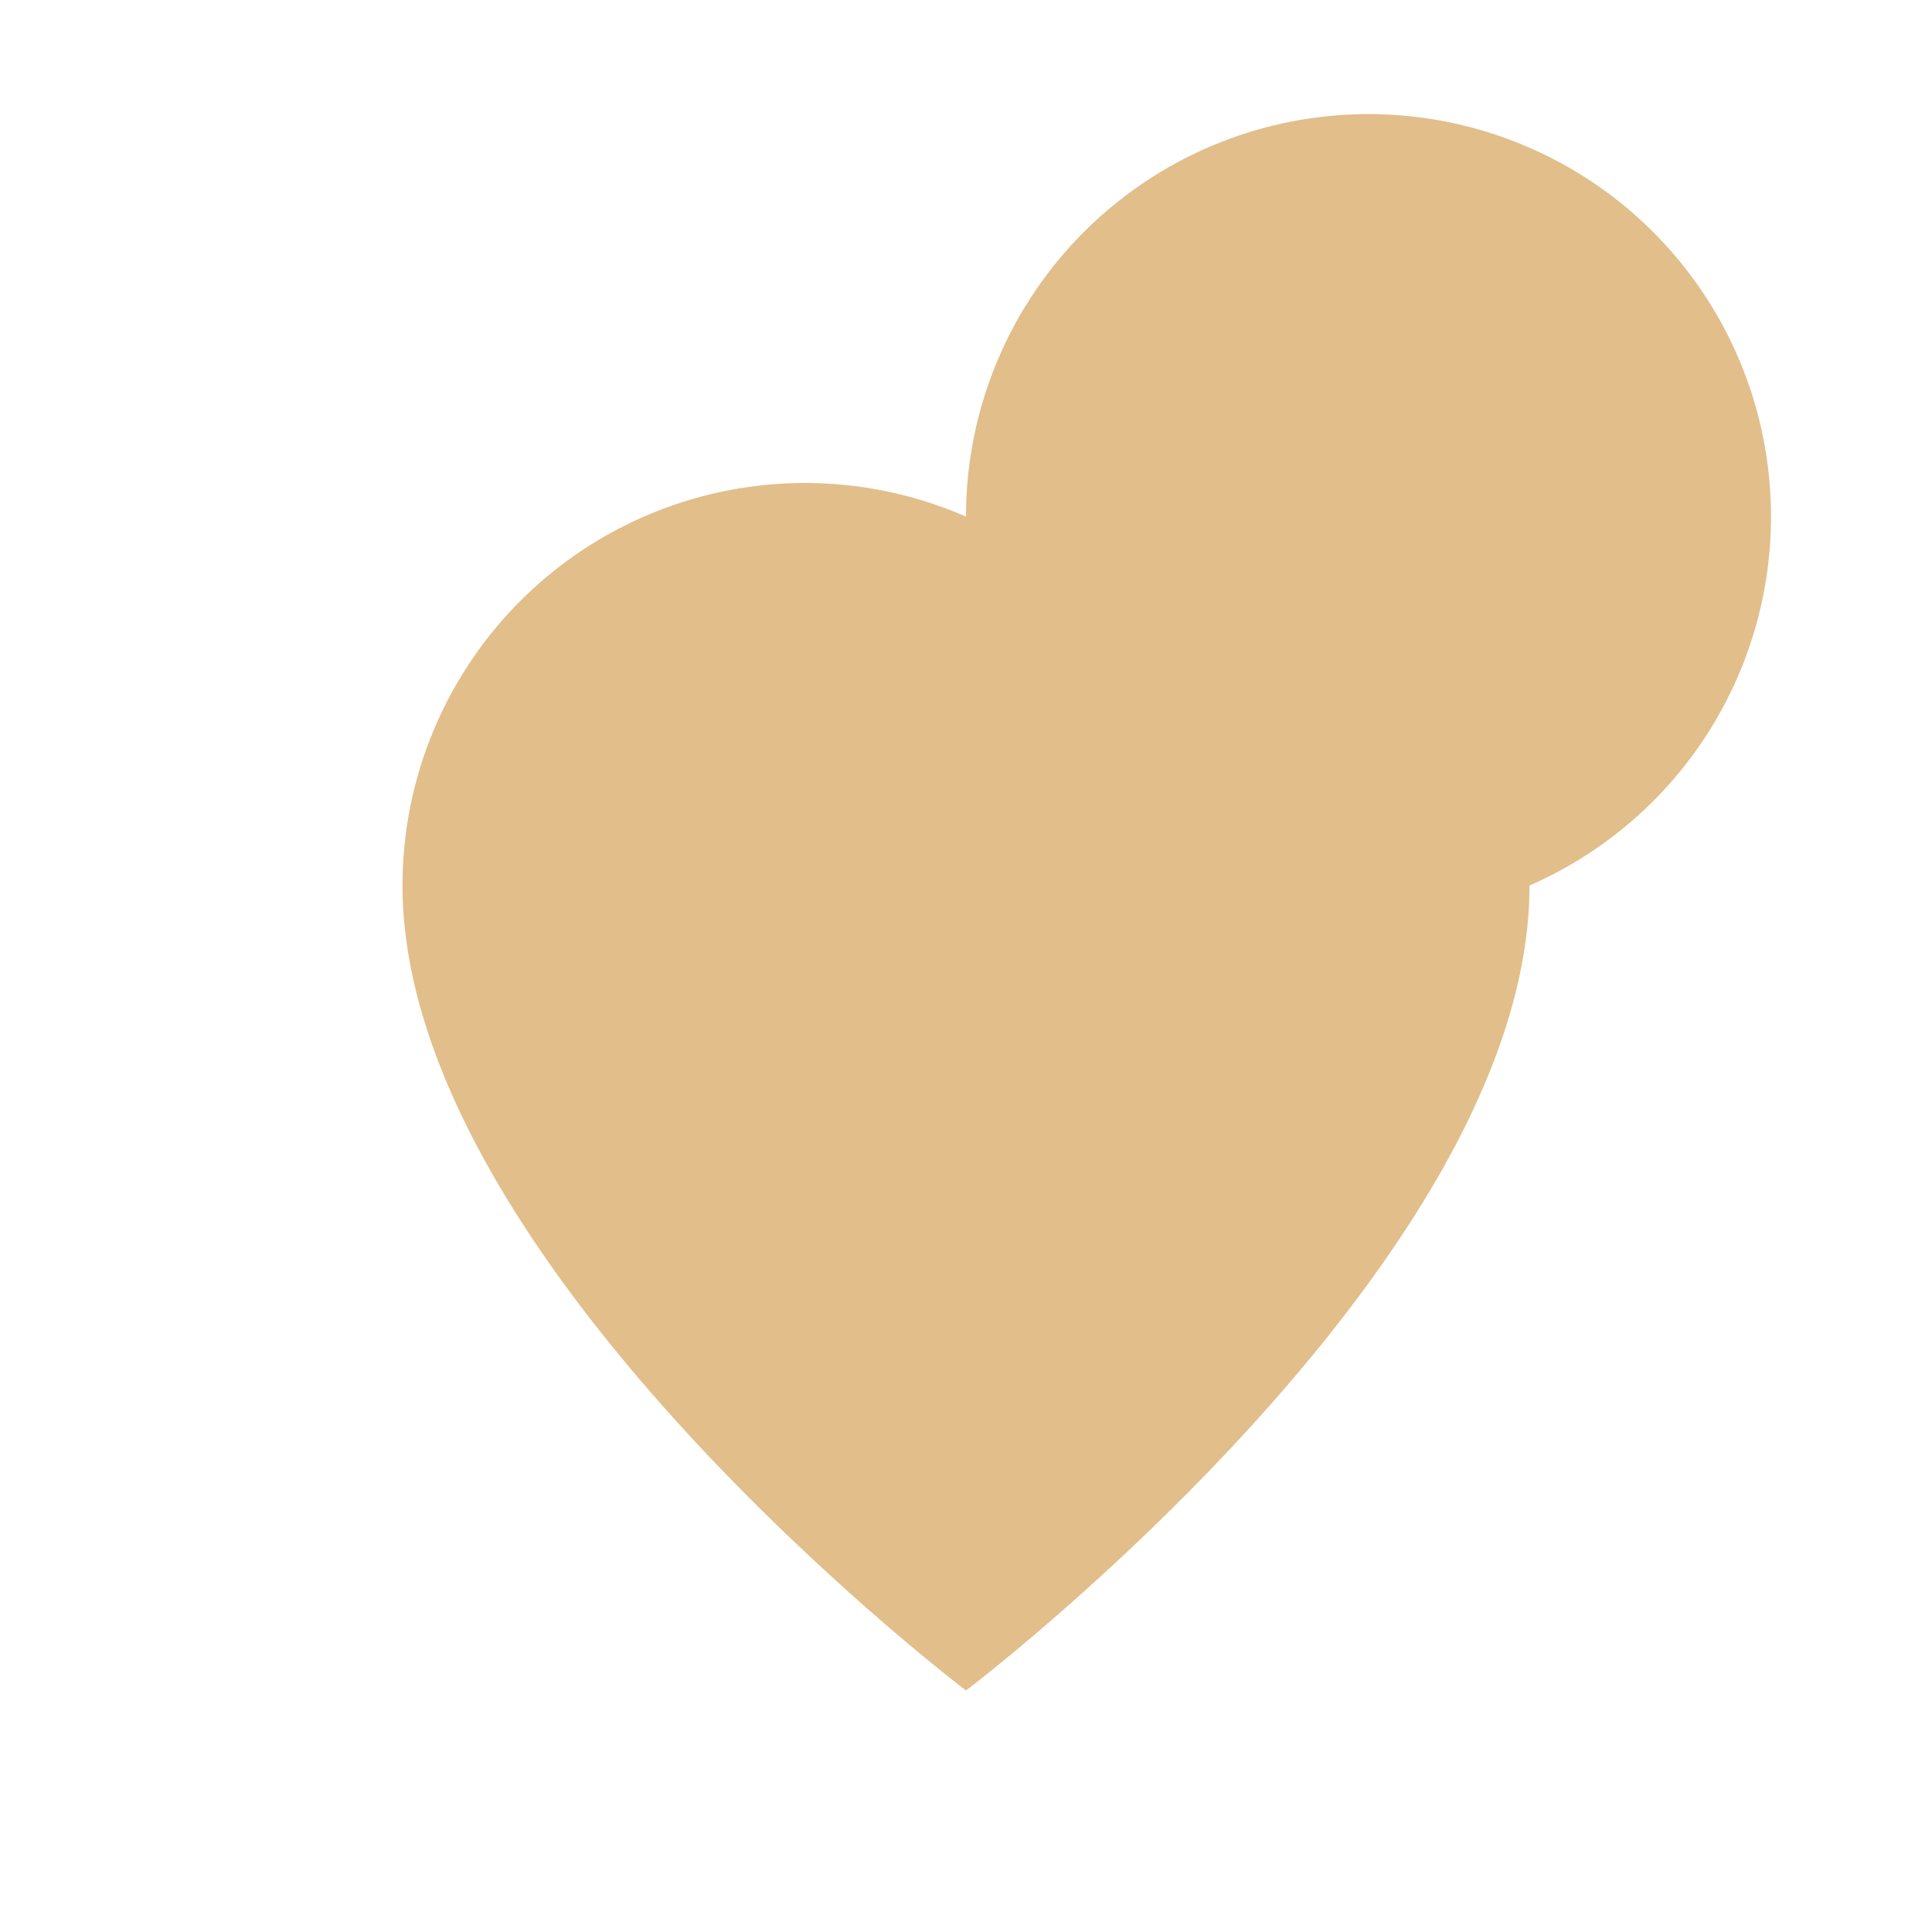 <?xml version="1.0" encoding="UTF-8"?>
<svg xmlns="http://www.w3.org/2000/svg" width="24" height="24" viewBox="0 0 24 24"><path d="M12 21s-7-5.3-7-10a5 5 0 1 1 10 0A5 5 0 1 1 19 11c0 4.7-7 10-7 10z" fill="#E2BE8B"/></svg>